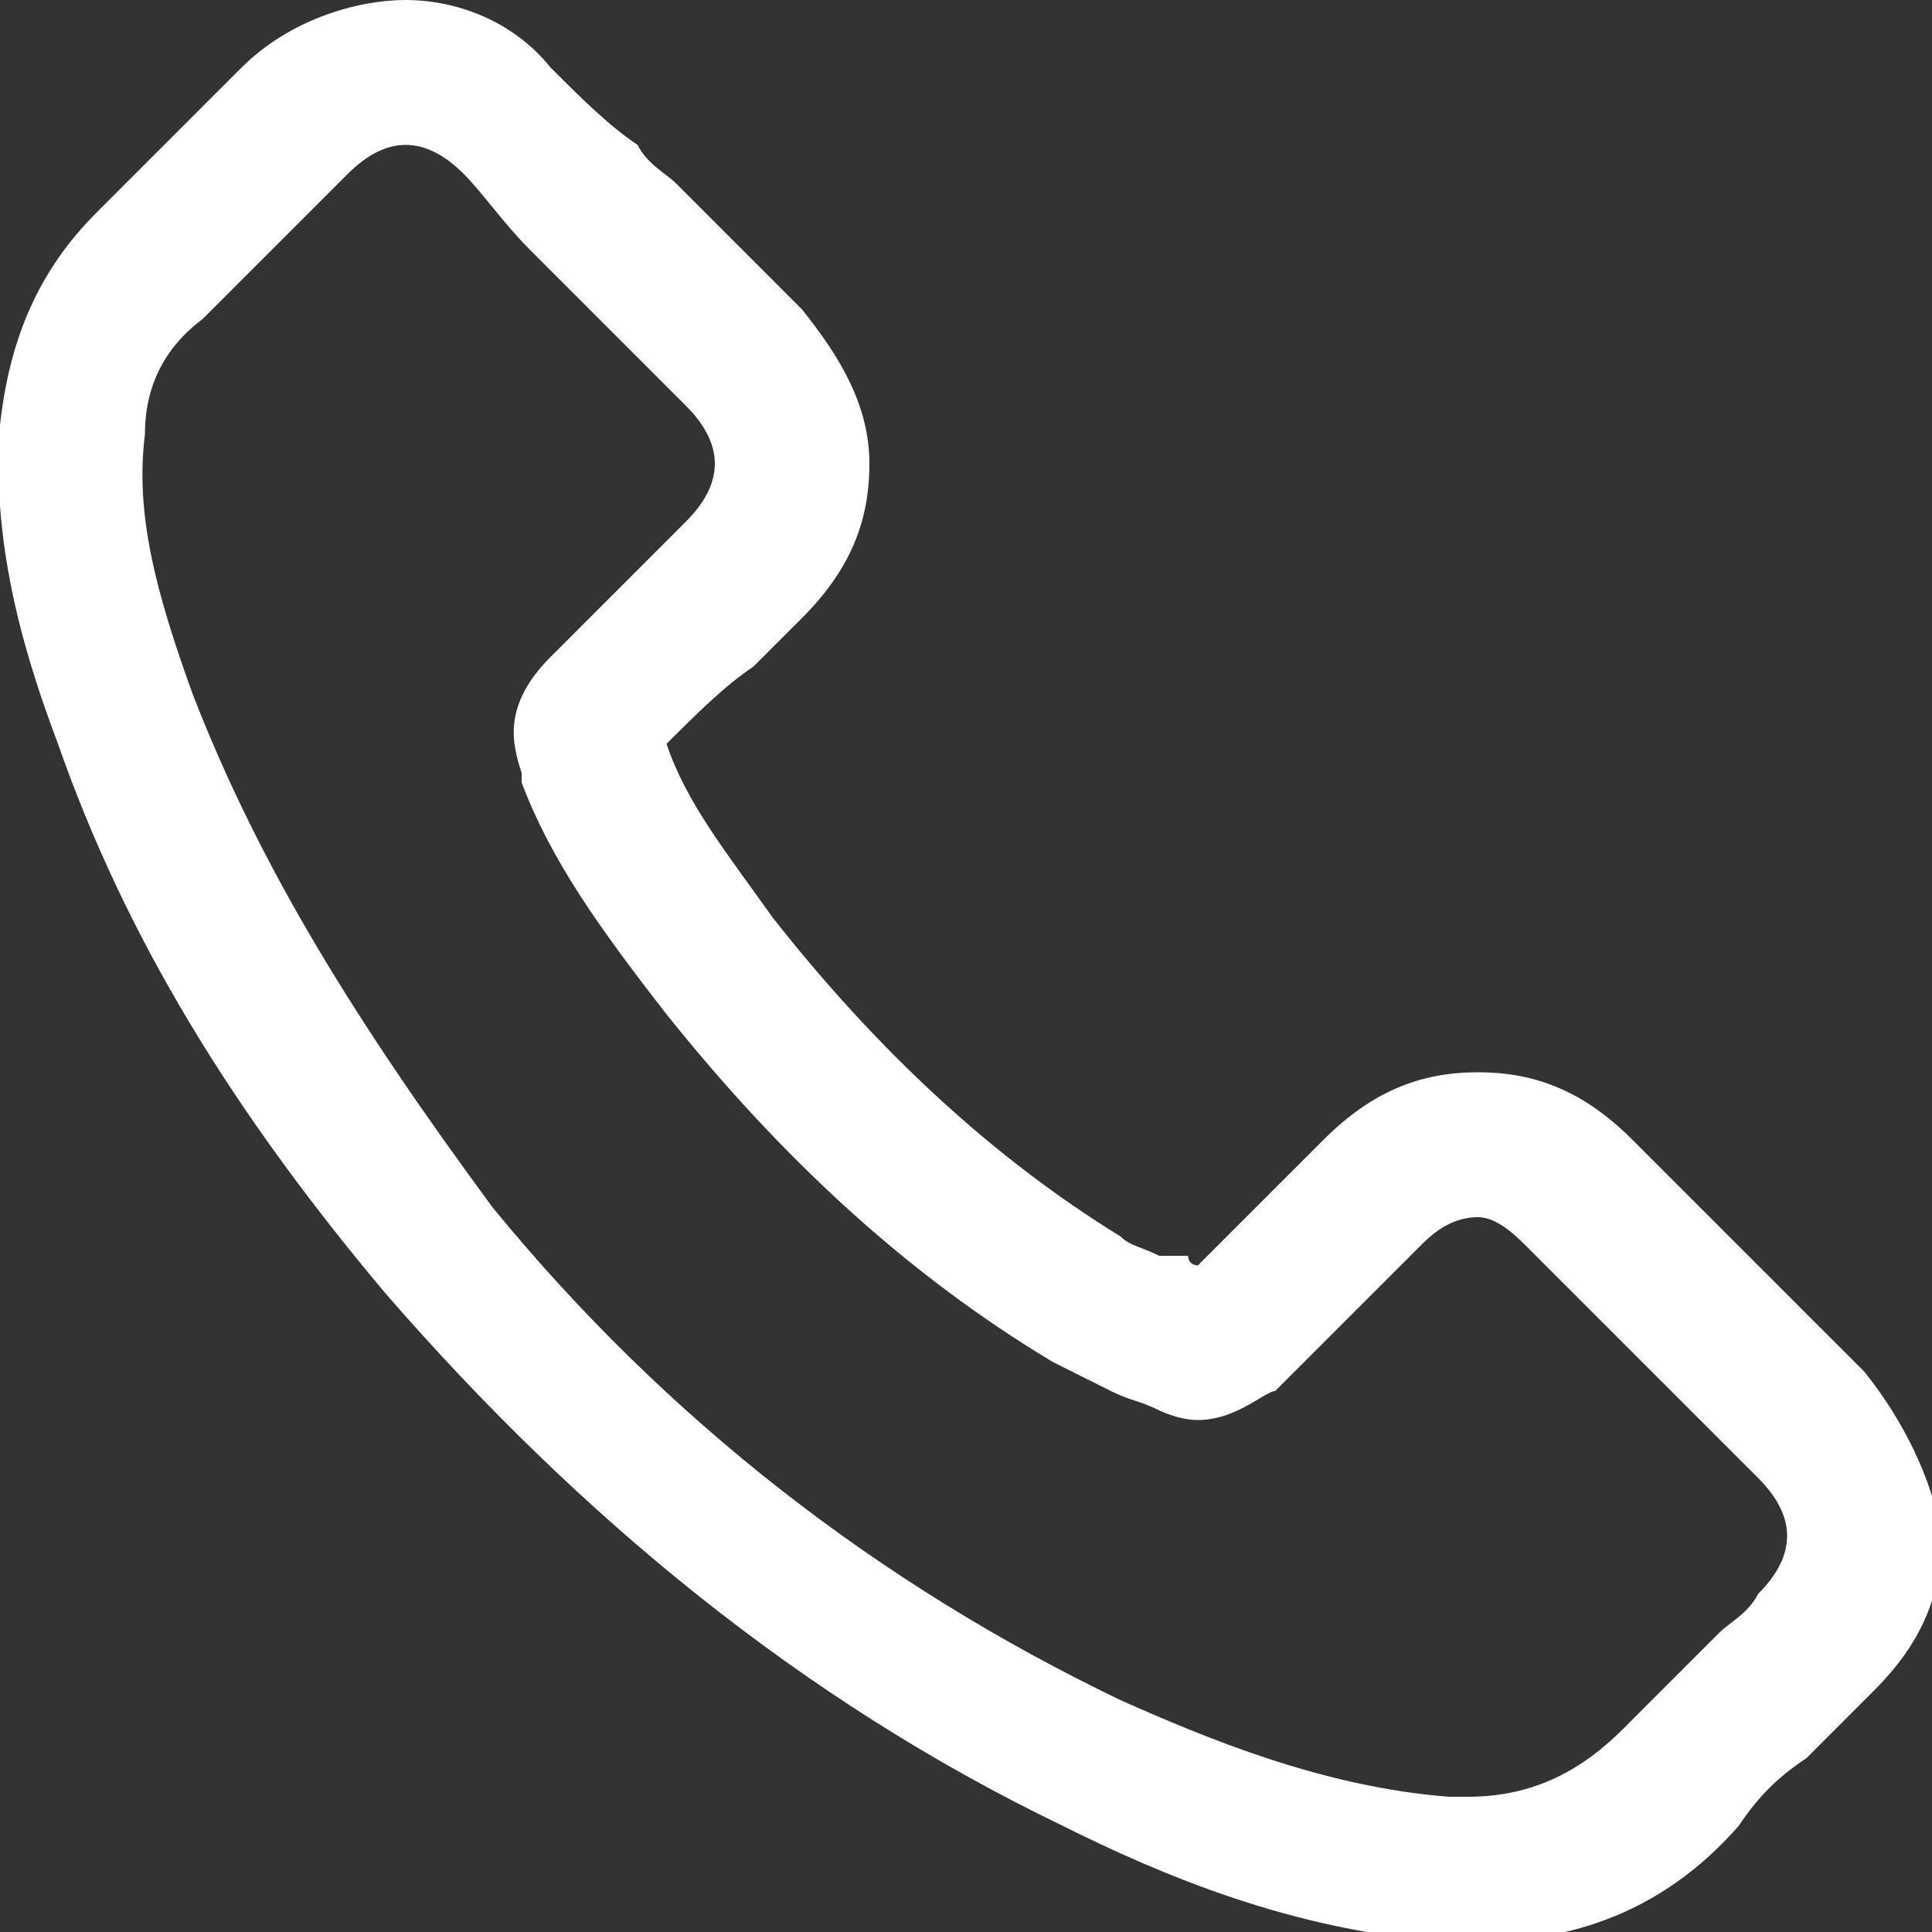 <svg xmlns="http://www.w3.org/2000/svg" viewBox="0 0 20 20"><rect x="0" y="0" width="20" height="20" fill="#333333" stroke="none"/><path d="M12.4 14.7c.4 0 .7-.3.8-.3l1.5-1.5c.1-.1.3-.3.6-.3.2 0 .4.2.5.3l2.4 2.4c.4.4.4.8 0 1.2-.1.2-.3.3-.4.4l-.1.1-.9.9c-.4.4-.9.7-1.6.7H15c-1.3-.1-2.5-.6-3.4-1-2.5-1.2-4.7-2.9-6.5-5.1C3.7 10.6 2.7 9 2 7.2c-.4-1.1-.6-1.9-.5-2.7 0-.5.2-.9.6-1.2l1.5-1.5c.2-.2.4-.3.6-.3.2 0 .4.1.6.3.2.2.4.5.7.8l1.6 1.6c.2.2.3.4.3.6 0 .2-.1.4-.3.6l-.1.1-.2.2-1.1 1.1c-.5.5-.4.9-.3 1.2v.1c.3.8.8 1.5 1.5 2.4 1.2 1.5 2.5 2.7 4 3.6l.6.3c.2.1.3.1.5.2 0 0 .2.1.4.1zm6.9-.5l-2.4-2.4c-.5-.5-1-.7-1.6-.7-.6 0-1.1.2-1.6.7l-1.3 1.3s-.1 0-.1-.1H12c-.2-.1-.3-.1-.4-.2-1.3-.8-2.5-1.9-3.6-3.3-.5-.7-.9-1.2-1.1-1.8.3-.3.6-.6.9-.8l.5-.5c.5-.5.7-1 .7-1.6 0-.6-.3-1.1-.7-1.6L7 1.9c-.1-.1-.3-.2-.4-.4-.3-.2-.6-.5-.9-.8-.4-.5-1-.7-1.5-.7S3 .2 2.5.7L1 2.2c-.6.6-.9 1.3-1 2.2-.1 1.3.3 2.5.6 3.3.7 2 1.8 3.8 3.4 5.7 2 2.3 4.3 4.2 7 5.5 1 .5 2.4 1.1 4 1.2h.3c1.1 0 2-.4 2.7-1.2.2-.3.4-.5.7-.7l.1-.1.6-.6c.5-.5.7-1 .7-1.6-.1-.6-.4-1.2-.8-1.7z" fill="#fff"/></svg>
